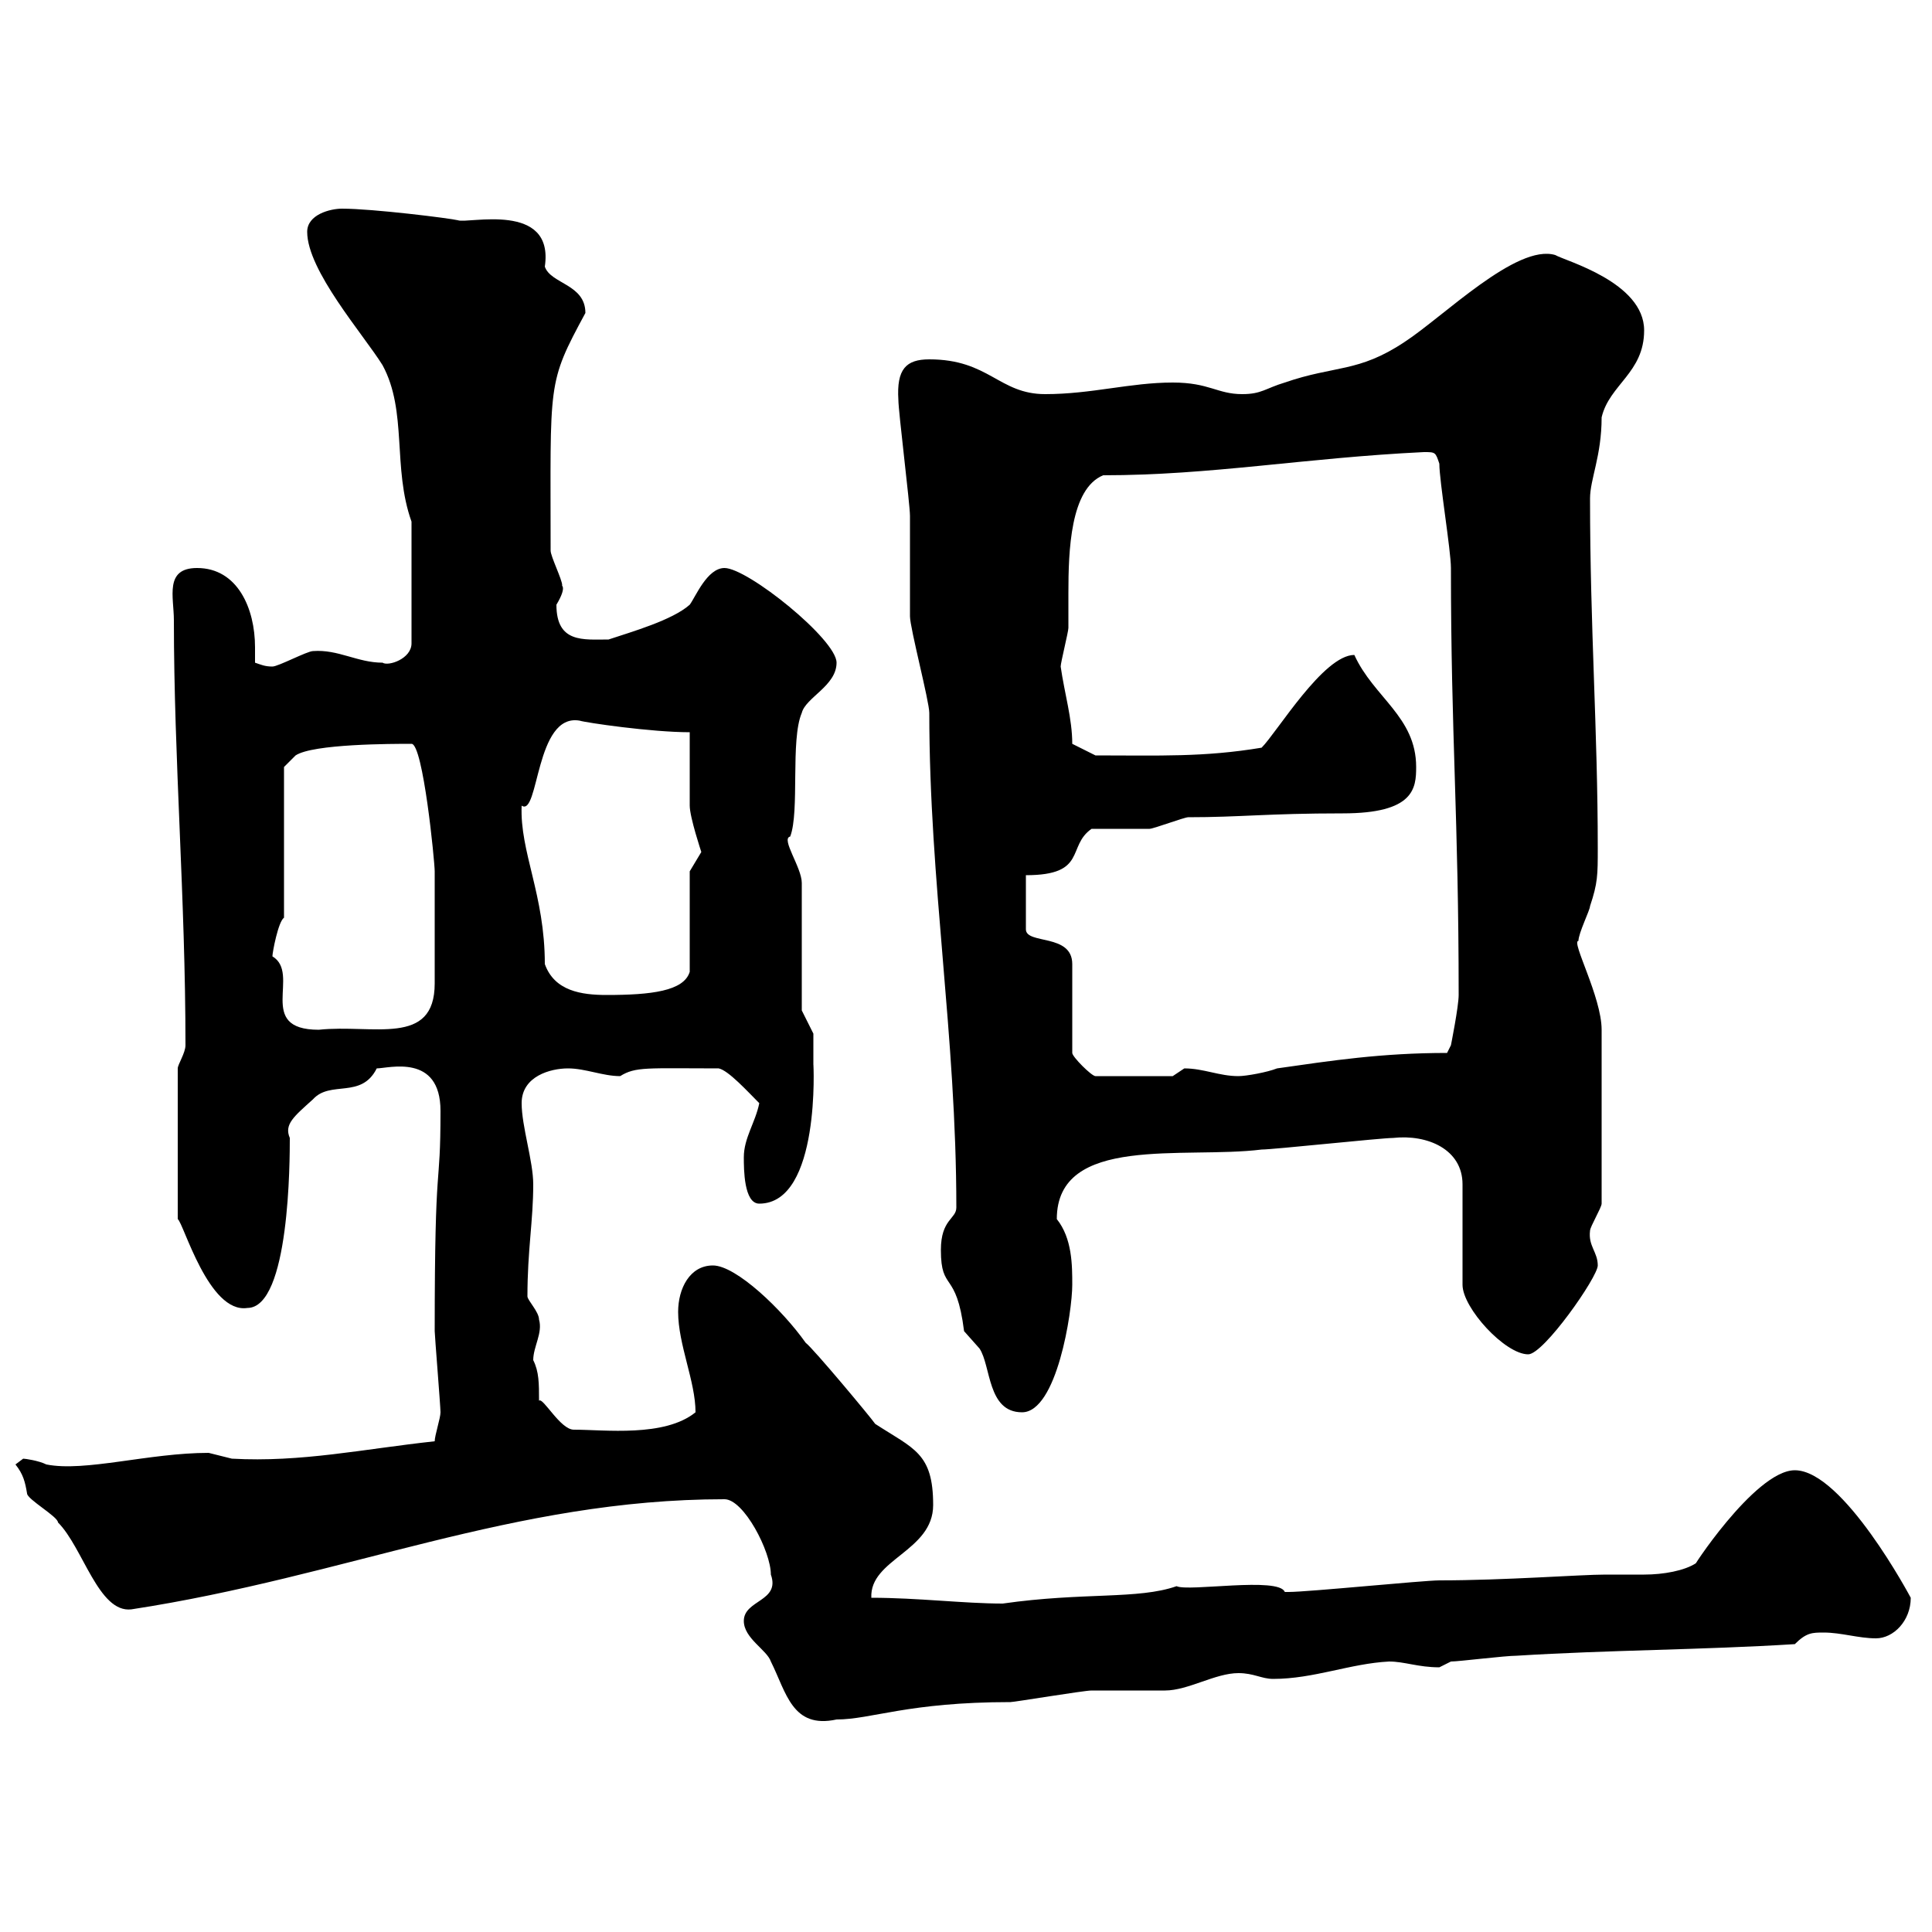 <svg xmlns="http://www.w3.org/2000/svg" xmlns:xlink="http://www.w3.org/1999/xlink" width="300" height="300"><path d="M115.50 251.70C115.50 254.40 119.10 256.20 119.70 258C122.10 262.80 123 268.50 129.90 267C135.30 267 141 264.30 156.90 264.30C157.50 264.30 168.30 262.50 169.50 262.50C170.10 262.50 180.30 262.50 180.90 262.50C184.50 262.50 188.70 259.80 192.30 259.80C194.70 259.80 195.90 260.70 197.70 260.70C204 260.70 209.70 258.30 215.70 258C218.10 258 220.20 258.90 223.50 258.90C223.50 258.90 225.30 258 225.30 258C226.50 258 233.70 257.10 235.50 257.10C249.90 256.20 264.30 256.20 278.70 255.30C280.50 253.50 281.40 253.50 283.20 253.50C285.90 253.50 288.60 254.40 291.30 254.40C294 254.40 296.70 251.70 296.70 248.10C296.70 248.10 286.20 228.30 278.70 228.30C272.40 228.30 261.90 244.80 263.40 242.70C261.60 243.90 258.30 244.50 255.30 244.50C252.90 244.50 251.10 244.50 249.30 244.50C245.40 244.50 233.70 245.40 223.50 245.40C221.10 245.40 203.10 247.20 200.10 247.20C200.10 247.20 200.10 247.20 199.50 247.20C198.60 244.80 184.50 247.20 182.70 246.30C176.70 248.40 168.30 247.20 155.70 249C149.70 249 142.50 248.10 135.30 248.10C135 242.10 144.90 240.90 144.90 233.70C144.90 225.60 141.90 225 135.90 221.10C135.30 220.20 126.30 209.40 125.10 208.50C121.50 203.40 114.30 196.50 110.70 196.50C107.10 196.50 105.30 200.10 105.30 203.70C105.30 208.80 108 214.50 108 219.30C103.20 223.20 93.90 222 89.10 222C87 222 84.30 216.90 83.70 217.50C83.70 214.80 83.70 213 82.80 211.20C82.80 209.10 84.30 207 83.70 204.90C83.70 203.70 81.90 201.90 81.90 201.30C81.90 194.10 82.80 189.60 82.80 183.90C82.80 180.30 81 174.90 81 171.30C81 167.10 85.50 165.90 88.20 165.90C90.90 165.90 93.60 167.10 96.30 167.10C98.70 165.60 100.50 165.90 111.60 165.90C113.10 166.20 116.10 169.50 117.90 171.30C117.30 174.30 115.50 176.70 115.50 179.70C115.50 181.50 115.50 186.90 117.90 186.90C127.50 186.90 126.30 164.70 126.30 165.30C126.30 164.10 126.30 160.50 126.30 160.50L124.50 156.90L124.50 137.10C124.50 134.70 121.20 130.20 122.70 129.90C124.20 126 122.70 114.90 124.50 110.70C125.10 108.30 129.90 106.50 129.90 102.90C129.90 99.30 116.10 88.20 112.50 88.20C109.80 88.20 108 92.70 107.10 93.90C104.40 96.30 98.10 98.10 94.50 99.30C90.60 99.30 86.40 99.90 86.40 93.90C88.20 90.90 87 90.90 87.30 90.90C87.30 90 85.50 86.40 85.50 85.50C85.50 59.10 84.90 59.70 90.90 48.60C90.90 44.10 85.50 44.10 84.60 41.40C86.10 31.20 72.60 34.80 71.10 34.20C69.90 33.90 57.90 32.40 53.10 32.40C51.30 32.40 47.70 33.30 47.70 36C47.70 42 56.40 51.90 59.40 56.70C63.30 63.90 60.90 72.60 63.90 81L63.90 99.90C63.90 102.30 60.30 103.50 59.40 102.90C55.50 102.90 52.50 100.80 48.60 101.10C47.70 101.10 43.20 103.50 42.30 103.50C41.10 103.50 40.50 103.20 39.60 102.90C39.60 102.30 39.60 101.10 39.60 100.50C39.60 94.50 36.90 88.20 30.60 88.20C25.50 88.20 27 92.70 27 96.30C27 117.90 28.80 139.50 28.80 162.30C28.80 163.50 27.60 165.30 27.60 165.90L27.60 189.30C28.50 189.90 32.40 204 38.40 203.10C45 203.10 45 180 45 176.70C44.10 174.60 45.60 173.40 48.60 170.70C51.30 167.70 56.10 170.70 58.50 165.90C60.30 165.90 68.40 163.50 68.40 172.50C68.40 185.70 67.50 178.20 67.50 206.70C67.50 207.30 68.40 218.40 68.40 219.30C68.40 220.20 67.50 222.90 67.50 223.80C56.40 225 46.80 227.10 36 226.50C36 226.50 32.40 225.60 32.40 225.60C23.10 225.60 13.20 228.60 7.20 227.40C6 226.80 3.90 226.50 3.60 226.50C3.60 226.50 2.40 227.40 2.40 227.40C3.60 228.90 3.90 230.10 4.20 231.90C4.20 232.80 9 235.50 9 236.40C12.90 240.30 15.30 250.50 20.40 249.90C53.70 244.80 79.80 232.80 112.50 232.80C115.50 232.80 119.70 240.90 119.70 244.50C121.20 248.70 115.50 248.40 115.50 251.70ZM146.10 194.10C146.10 200.70 148.50 197.10 149.70 206.70C149.70 206.70 152.10 209.40 152.10 209.40C153.90 212.10 153.30 219.30 158.70 219.30C164.10 219.30 166.50 203.70 166.50 199.50C166.50 196.50 166.50 192.30 164.10 189.30C164.10 176.10 183.90 180 195.90 178.50C197.70 178.50 214.50 176.70 216.30 176.70C221.70 176.10 227.10 178.50 227.10 183.90L227.10 199.50C227.10 203.10 233.70 210.30 237.30 210.30C239.70 210.30 248.10 198.30 248.10 196.50C248.10 194.40 246.60 193.50 246.90 191.10C246.90 190.50 248.70 187.50 248.70 186.90L248.70 159.90C248.70 154.80 243.90 146.10 245.10 146.10C245.10 144.90 246.90 141.30 246.90 140.70C248.10 137.10 248.10 135.90 248.10 131.70C248.10 113.40 246.90 97.50 246.90 77.40C246.90 74.40 248.70 70.80 248.70 64.80C249.90 59.70 255.30 57.90 255.30 51.30C255.30 43.80 243 40.50 241.50 39.60C235.50 37.80 224.10 49.20 218.10 53.10C210.90 57.90 207.30 56.70 199.50 59.40C196.50 60.30 195.90 61.20 192.90 61.20C189 61.20 187.80 59.40 182.10 59.40C175.50 59.40 169.50 61.20 162.30 61.20C155.10 61.20 153.60 55.80 144.30 55.80C140.70 55.80 139.20 57.30 139.50 62.10C139.50 63.90 141.30 78.30 141.30 80.10C141.30 81.90 141.30 93.90 141.30 95.70C141.30 97.50 144.30 108.90 144.30 110.70C144.30 137.10 148.50 160.80 148.50 187.50C148.50 189.30 146.10 189.30 146.10 194.10ZM159.30 135.90C168.90 135.90 165.60 131.40 169.50 128.70C171.30 128.70 177.30 128.70 178.50 128.70C179.10 128.70 183.90 126.90 184.50 126.90C192.60 126.90 196.80 126.30 208.50 126.30C219.60 126.30 219.90 122.40 219.90 119.10C219.90 111.30 213.30 108.30 210.30 101.70C205.50 101.70 198.30 113.70 195.90 116.10C186.90 117.60 180 117.30 170.10 117.30L166.50 115.50C166.50 111.60 165.30 107.70 164.70 103.50C164.70 102.90 165.90 98.10 165.90 97.50C165.90 96.30 165.90 94.50 165.90 92.10C165.90 85.50 166.20 75.90 171.30 73.80C188.10 73.80 202.50 71.10 221.10 70.20C222.90 70.20 222.90 70.20 223.50 72C223.50 74.70 225.30 85.50 225.30 88.20C225.30 114.30 226.50 126.90 226.50 154.50C226.50 156.30 225.30 162.30 225.30 162.30L224.70 163.50C214.50 163.50 206.70 164.70 198.30 165.90C196.80 166.50 193.50 167.10 192.30 167.10C189.30 167.10 186.90 165.90 183.90 165.90C183.90 165.90 182.10 167.10 182.10 167.10L170.10 167.10C169.50 167.10 166.50 164.10 166.50 163.50L166.50 149.70C166.50 144.90 159.30 146.70 159.30 144.30ZM42.30 148.50C42.30 147.90 43.20 143.10 44.10 142.50L44.10 119.10L45.90 117.30C48.60 115.50 60.90 115.50 63.90 115.50C65.70 115.50 67.50 133.80 67.50 135.30C67.50 137.40 67.50 149.10 67.50 152.70C67.50 162.60 57.90 159 49.50 159.90C39.60 159.90 46.80 151.20 42.30 148.50ZM84.60 149.70C84.60 138.90 80.70 132.30 81 125.10C83.70 126.90 83.10 110.70 90 111.90C90.90 112.20 101.10 113.70 107.10 113.70C107.10 115.50 107.10 123.30 107.10 125.10C107.10 126.90 108.90 132.30 108.90 132.30C108.90 132.30 107.10 135.30 107.10 135.30L107.10 150.90C106.20 153.90 101.10 154.50 94.20 154.50C90.30 154.50 86.10 153.90 84.60 149.70Z"/></svg>
